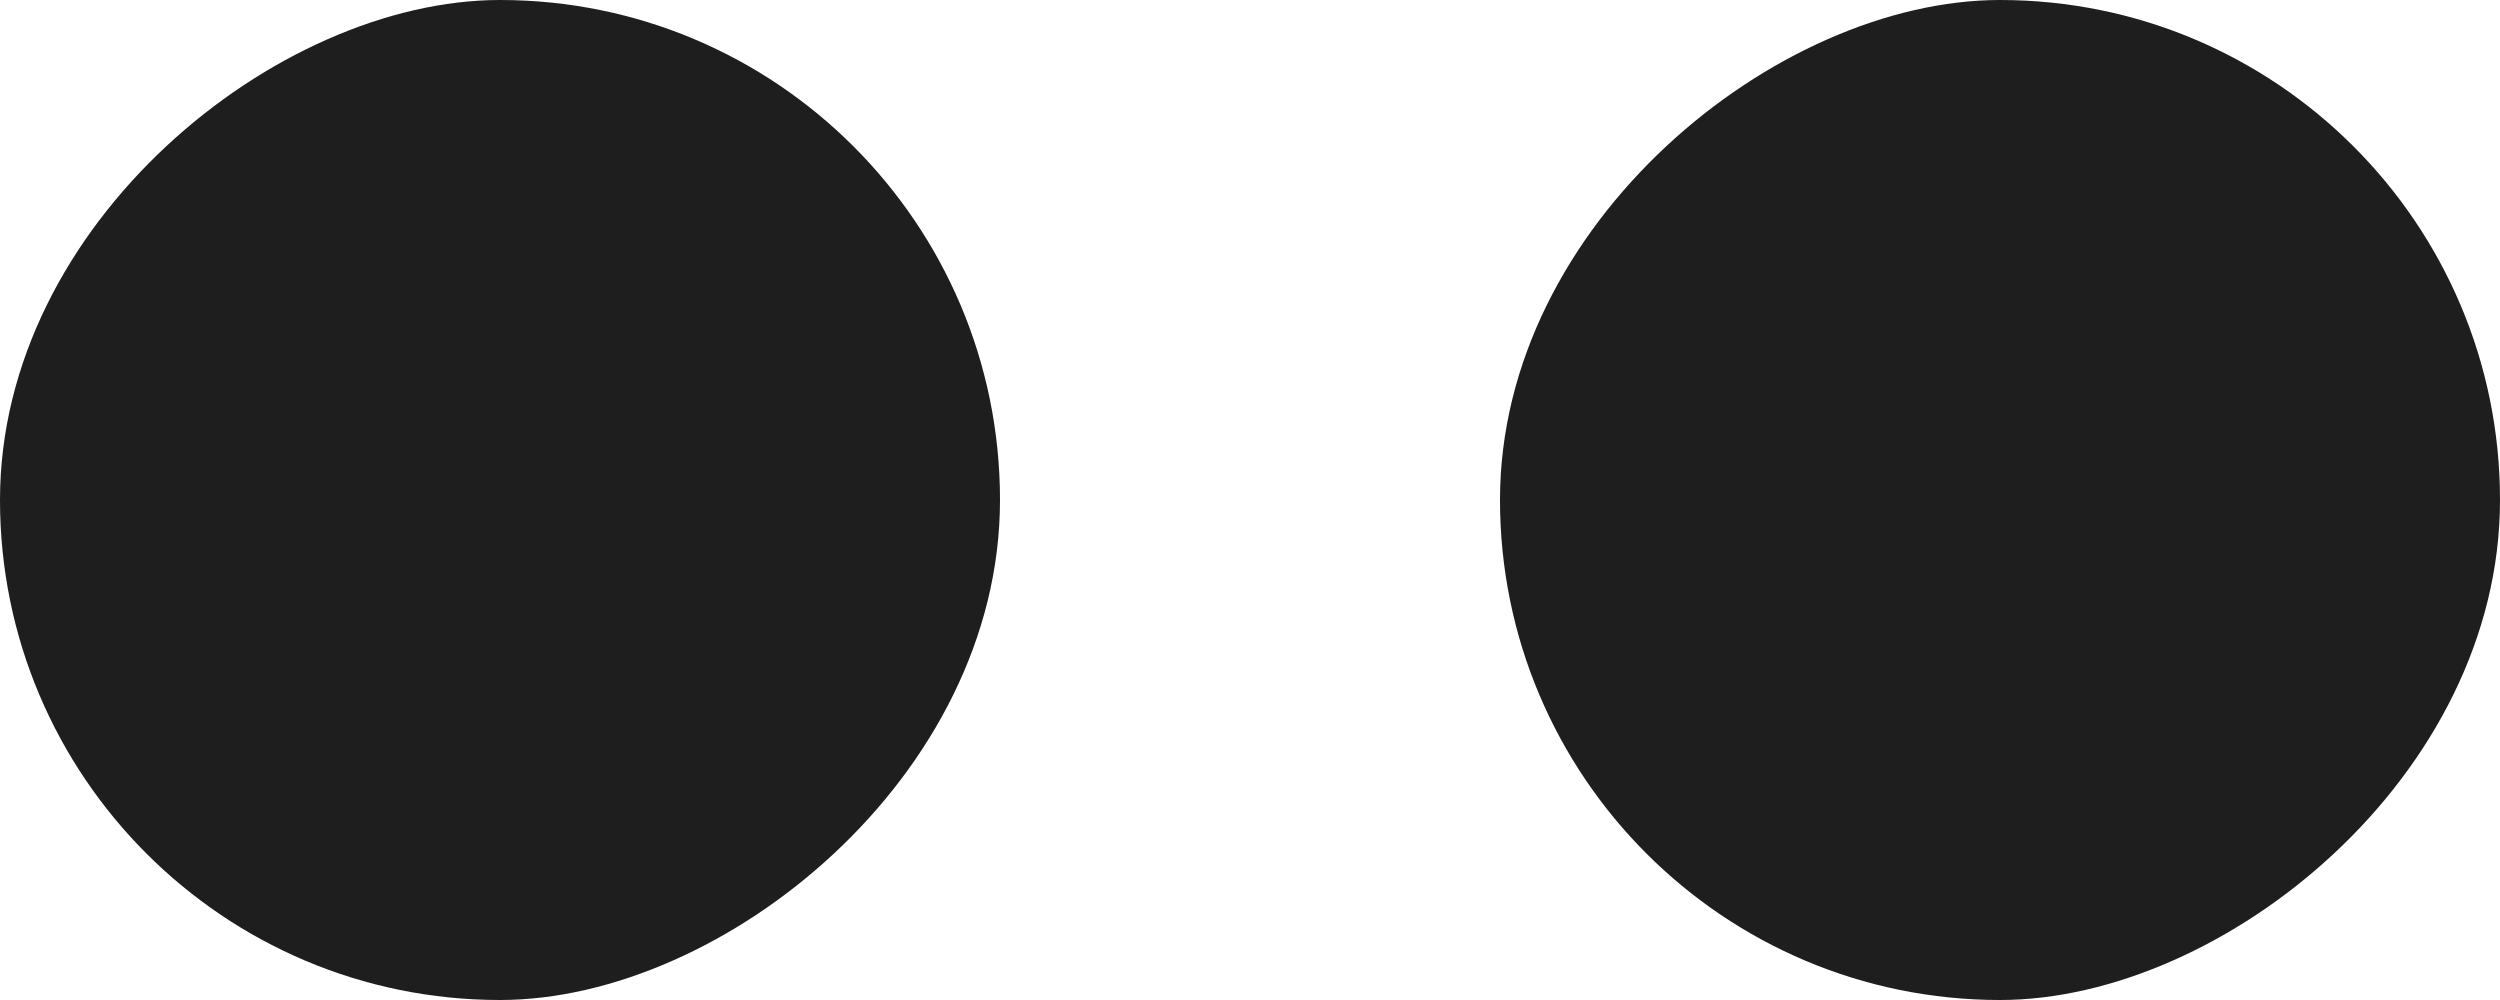 <svg width="10" height="4" viewBox="0 0 10 4" fill="none" xmlns="http://www.w3.org/2000/svg">
<rect x="6" y="4" width="4" height="4" rx="2" transform="rotate(-90 6 4)" fill="#1E1E1E"/>
<rect y="4" width="4" height="4" rx="2" transform="rotate(-90 0 4)" fill="#1E1E1E"/>
</svg>
